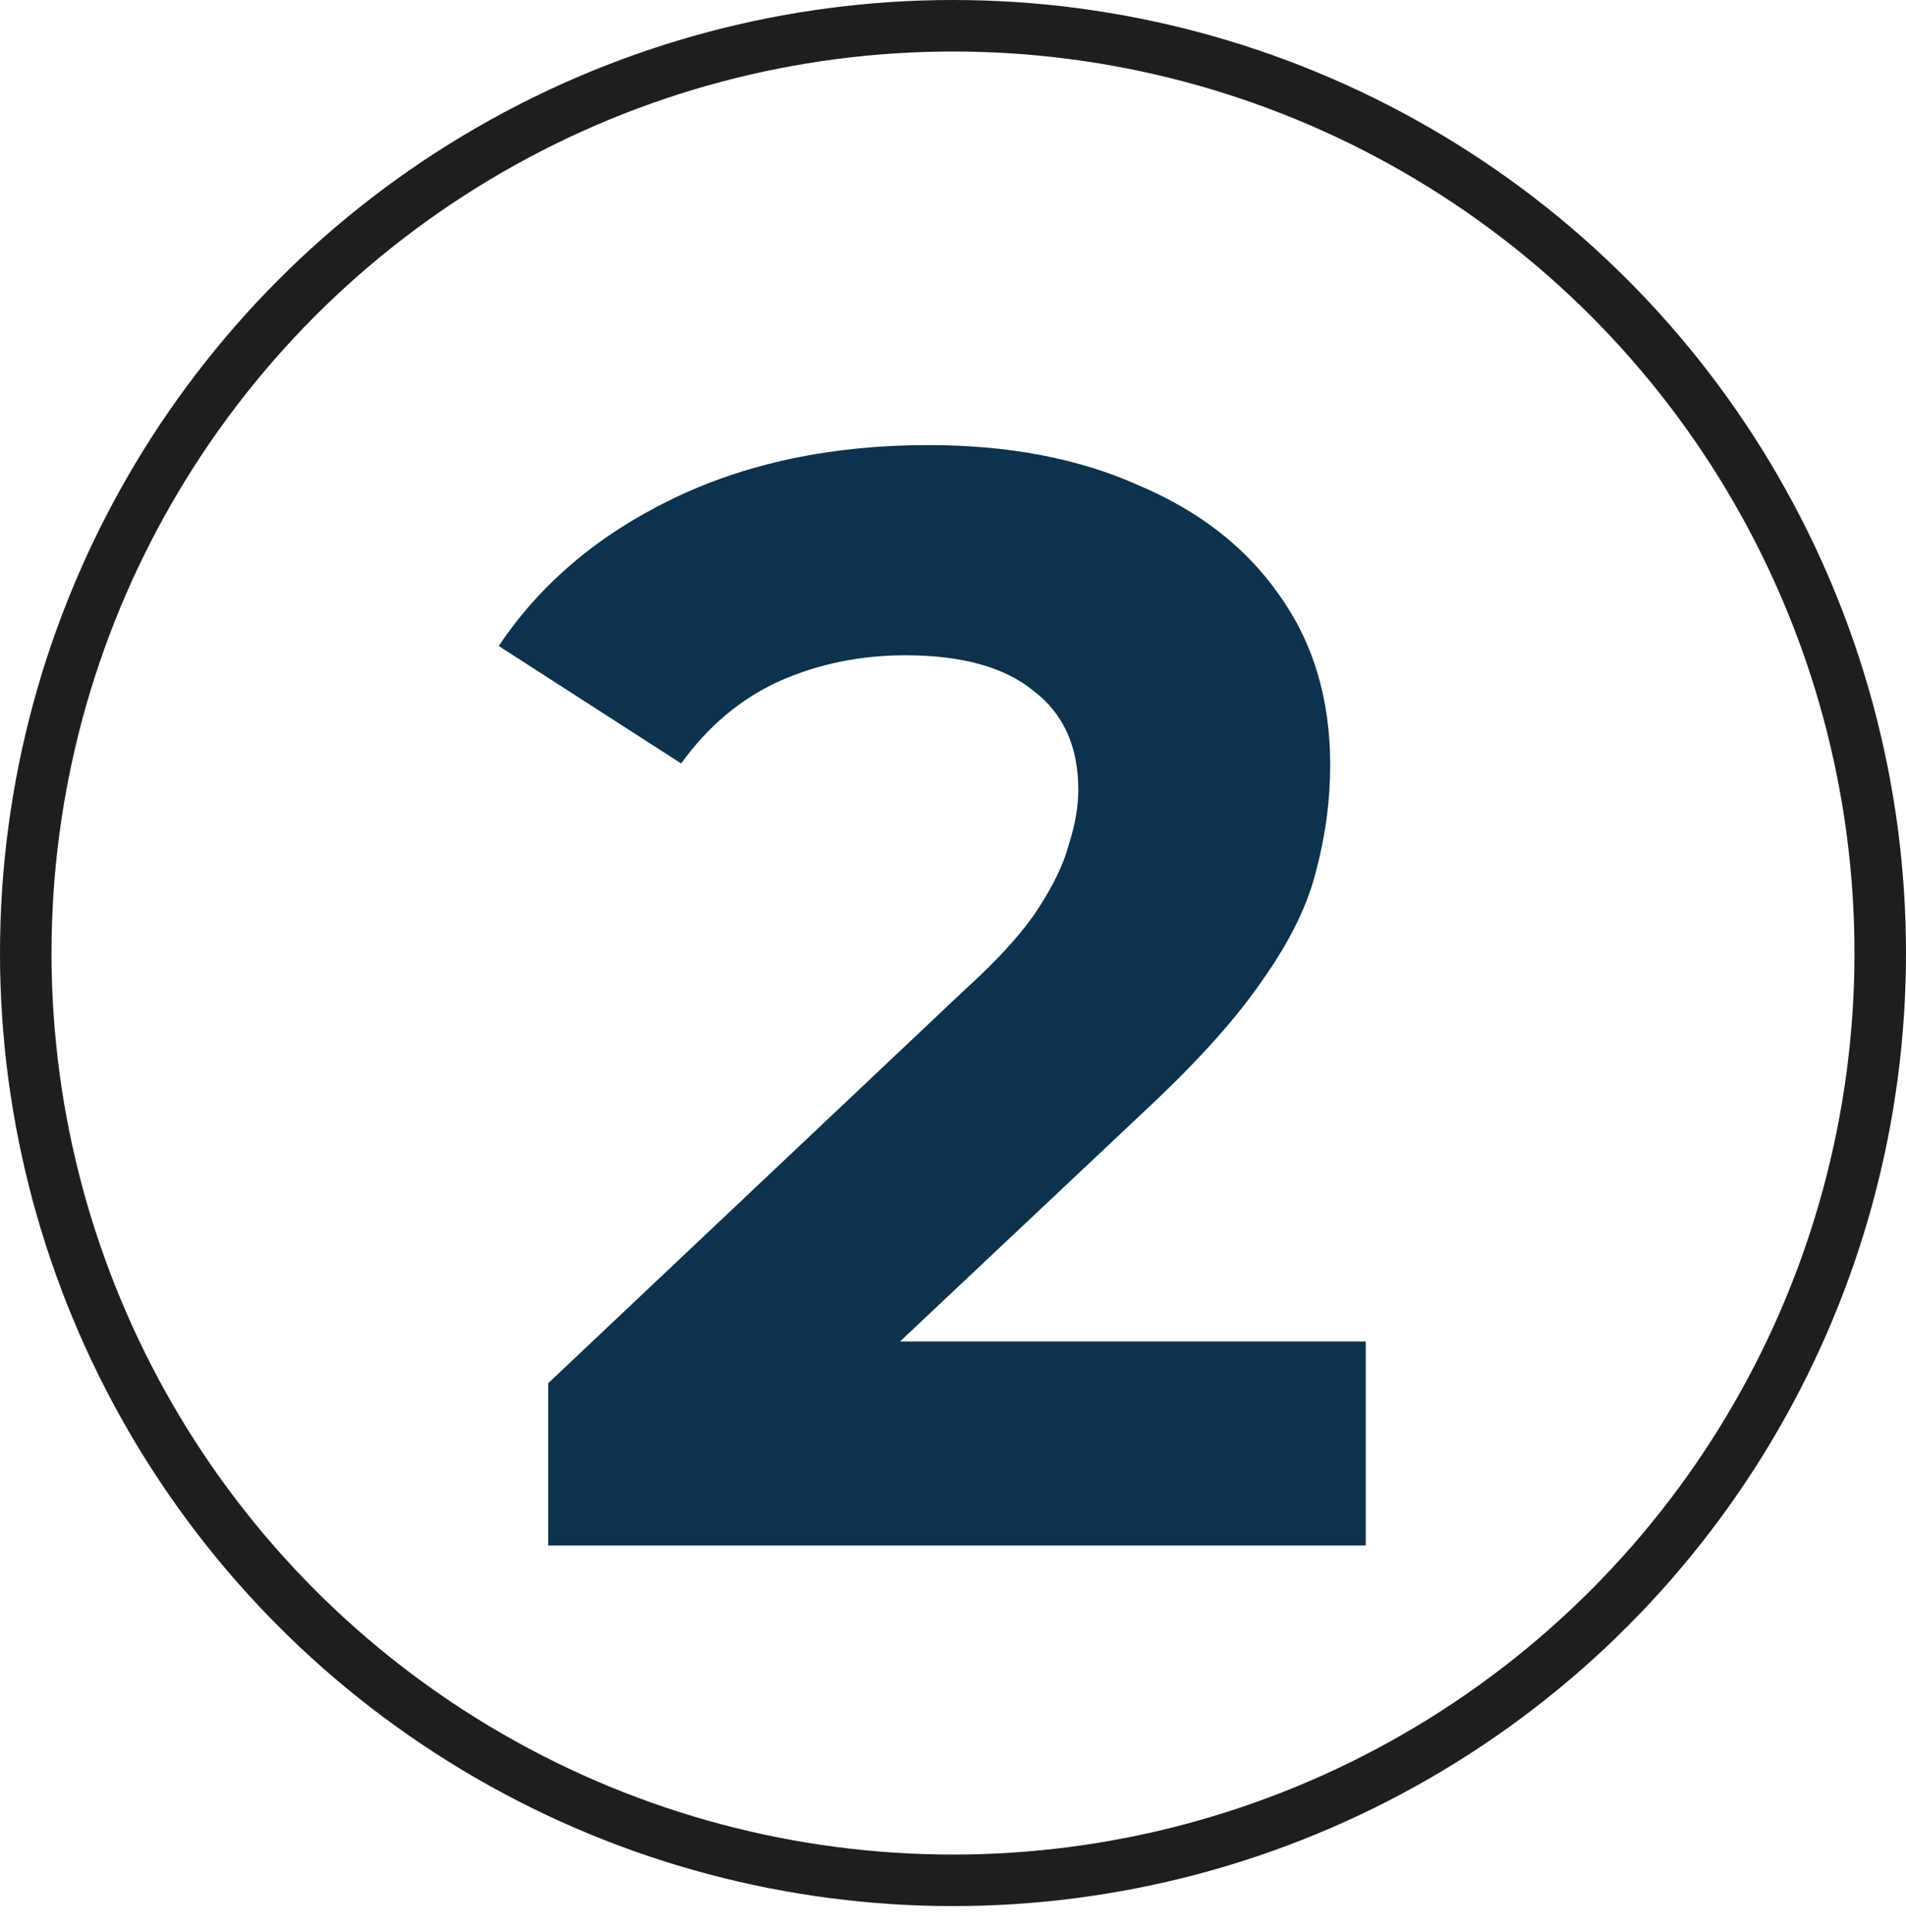 <?xml version="1.0" encoding="UTF-8"?> <svg xmlns="http://www.w3.org/2000/svg" width="74" height="75" viewBox="0 0 74 75" fill="none"><circle cx="37" cy="37" r="36" stroke="#1E1E1E" stroke-width="2"></circle><path d="M21.285 60V53.7L37.485 38.4C38.765 37.24 39.705 36.2 40.305 35.28C40.905 34.36 41.305 33.52 41.505 32.76C41.745 32 41.865 31.3 41.865 30.66C41.865 28.98 41.285 27.7 40.125 26.82C39.005 25.9 37.345 25.44 35.145 25.44C33.385 25.44 31.745 25.78 30.225 26.46C28.745 27.14 27.485 28.2 26.445 29.64L19.365 25.08C20.965 22.68 23.205 20.78 26.085 19.38C28.965 17.98 32.285 17.28 36.045 17.28C39.165 17.28 41.885 17.8 44.205 18.84C46.565 19.84 48.385 21.26 49.665 23.1C50.985 24.94 51.645 27.14 51.645 29.7C51.645 31.06 51.465 32.42 51.105 33.78C50.785 35.1 50.105 36.5 49.065 37.98C48.065 39.46 46.585 41.12 44.625 42.96L31.185 55.62L29.325 52.08H53.025V60H21.285Z" fill="#0C324D"></path></svg> 